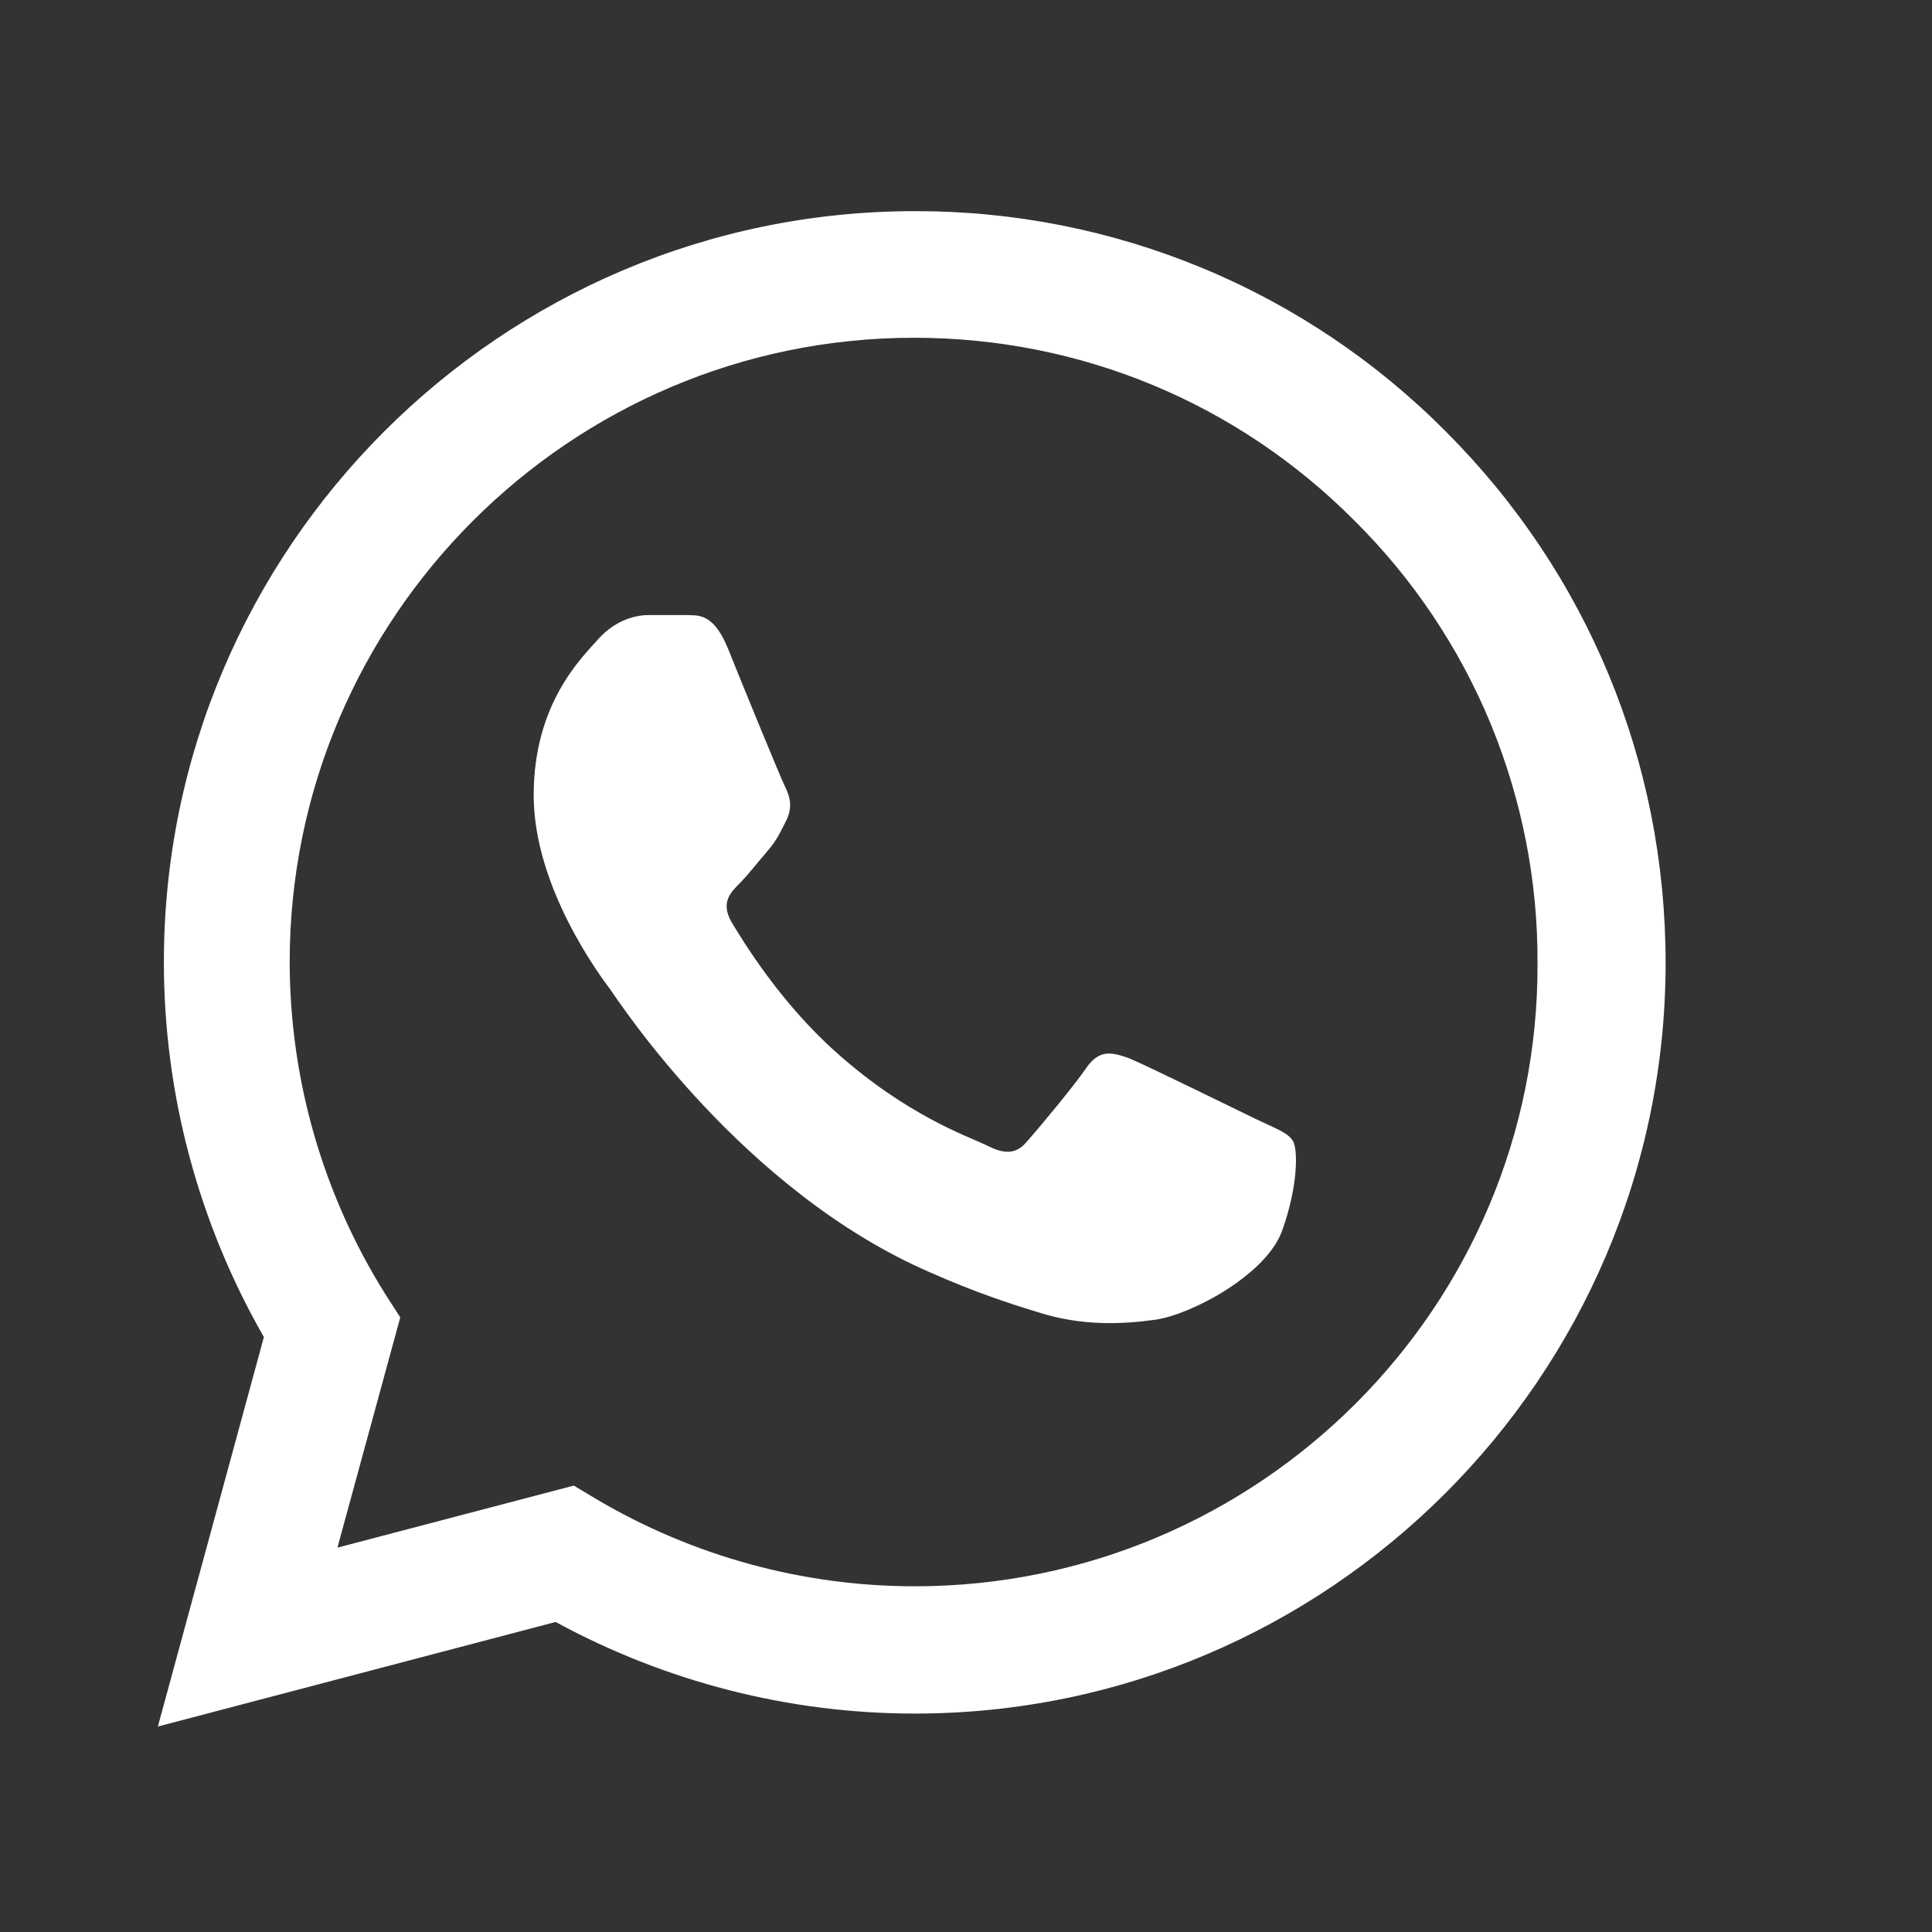 <svg width="17" height="17" viewBox="0 0 17 17" fill="none" xmlns="http://www.w3.org/2000/svg">
<rect x="0" y="0" width="17" height="17" fill="#333333" stroke="none"/>
<path d="M12.723 3.798C12.111 3.181 11.383 2.692 10.581 2.359C9.778 2.026 8.918 1.856 8.049 1.858C4.409 1.858 1.442 4.825 1.442 8.465C1.442 9.632 1.749 10.765 2.322 11.765L1.389 15.192L4.889 14.272C5.856 14.798 6.942 15.078 8.049 15.078C11.689 15.078 14.656 12.112 14.656 8.472C14.656 6.705 13.969 5.045 12.723 3.798ZM8.049 13.958C7.062 13.958 6.096 13.692 5.249 13.192L5.049 13.072L2.969 13.618L3.522 11.592L3.389 11.385C2.841 10.51 2.55 9.498 2.549 8.465C2.549 5.438 5.016 2.972 8.042 2.972C9.509 2.972 10.889 3.545 11.922 4.585C12.434 5.094 12.84 5.7 13.116 6.367C13.391 7.035 13.532 7.75 13.529 8.472C13.543 11.498 11.076 13.958 8.049 13.958ZM11.062 9.852C10.896 9.772 10.082 9.372 9.936 9.312C9.782 9.258 9.676 9.232 9.562 9.392C9.449 9.558 9.136 9.932 9.042 10.038C8.949 10.152 8.849 10.165 8.682 10.078C8.516 9.998 7.982 9.818 7.356 9.258C6.862 8.818 6.536 8.278 6.436 8.112C6.342 7.945 6.422 7.858 6.509 7.772C6.582 7.698 6.676 7.578 6.756 7.485C6.836 7.392 6.869 7.318 6.922 7.212C6.976 7.098 6.949 7.005 6.909 6.925C6.869 6.845 6.536 6.032 6.402 5.698C6.269 5.378 6.129 5.418 6.029 5.412H5.709C5.596 5.412 5.422 5.452 5.269 5.618C5.122 5.785 4.696 6.185 4.696 6.998C4.696 7.812 5.289 8.598 5.369 8.705C5.449 8.818 6.536 10.485 8.189 11.198C8.582 11.372 8.889 11.472 9.129 11.545C9.522 11.672 9.882 11.652 10.169 11.612C10.489 11.565 11.149 11.212 11.283 10.825C11.422 10.438 11.422 10.112 11.376 10.038C11.329 9.965 11.229 9.932 11.062 9.852Z" fill="white"/>
</svg>
